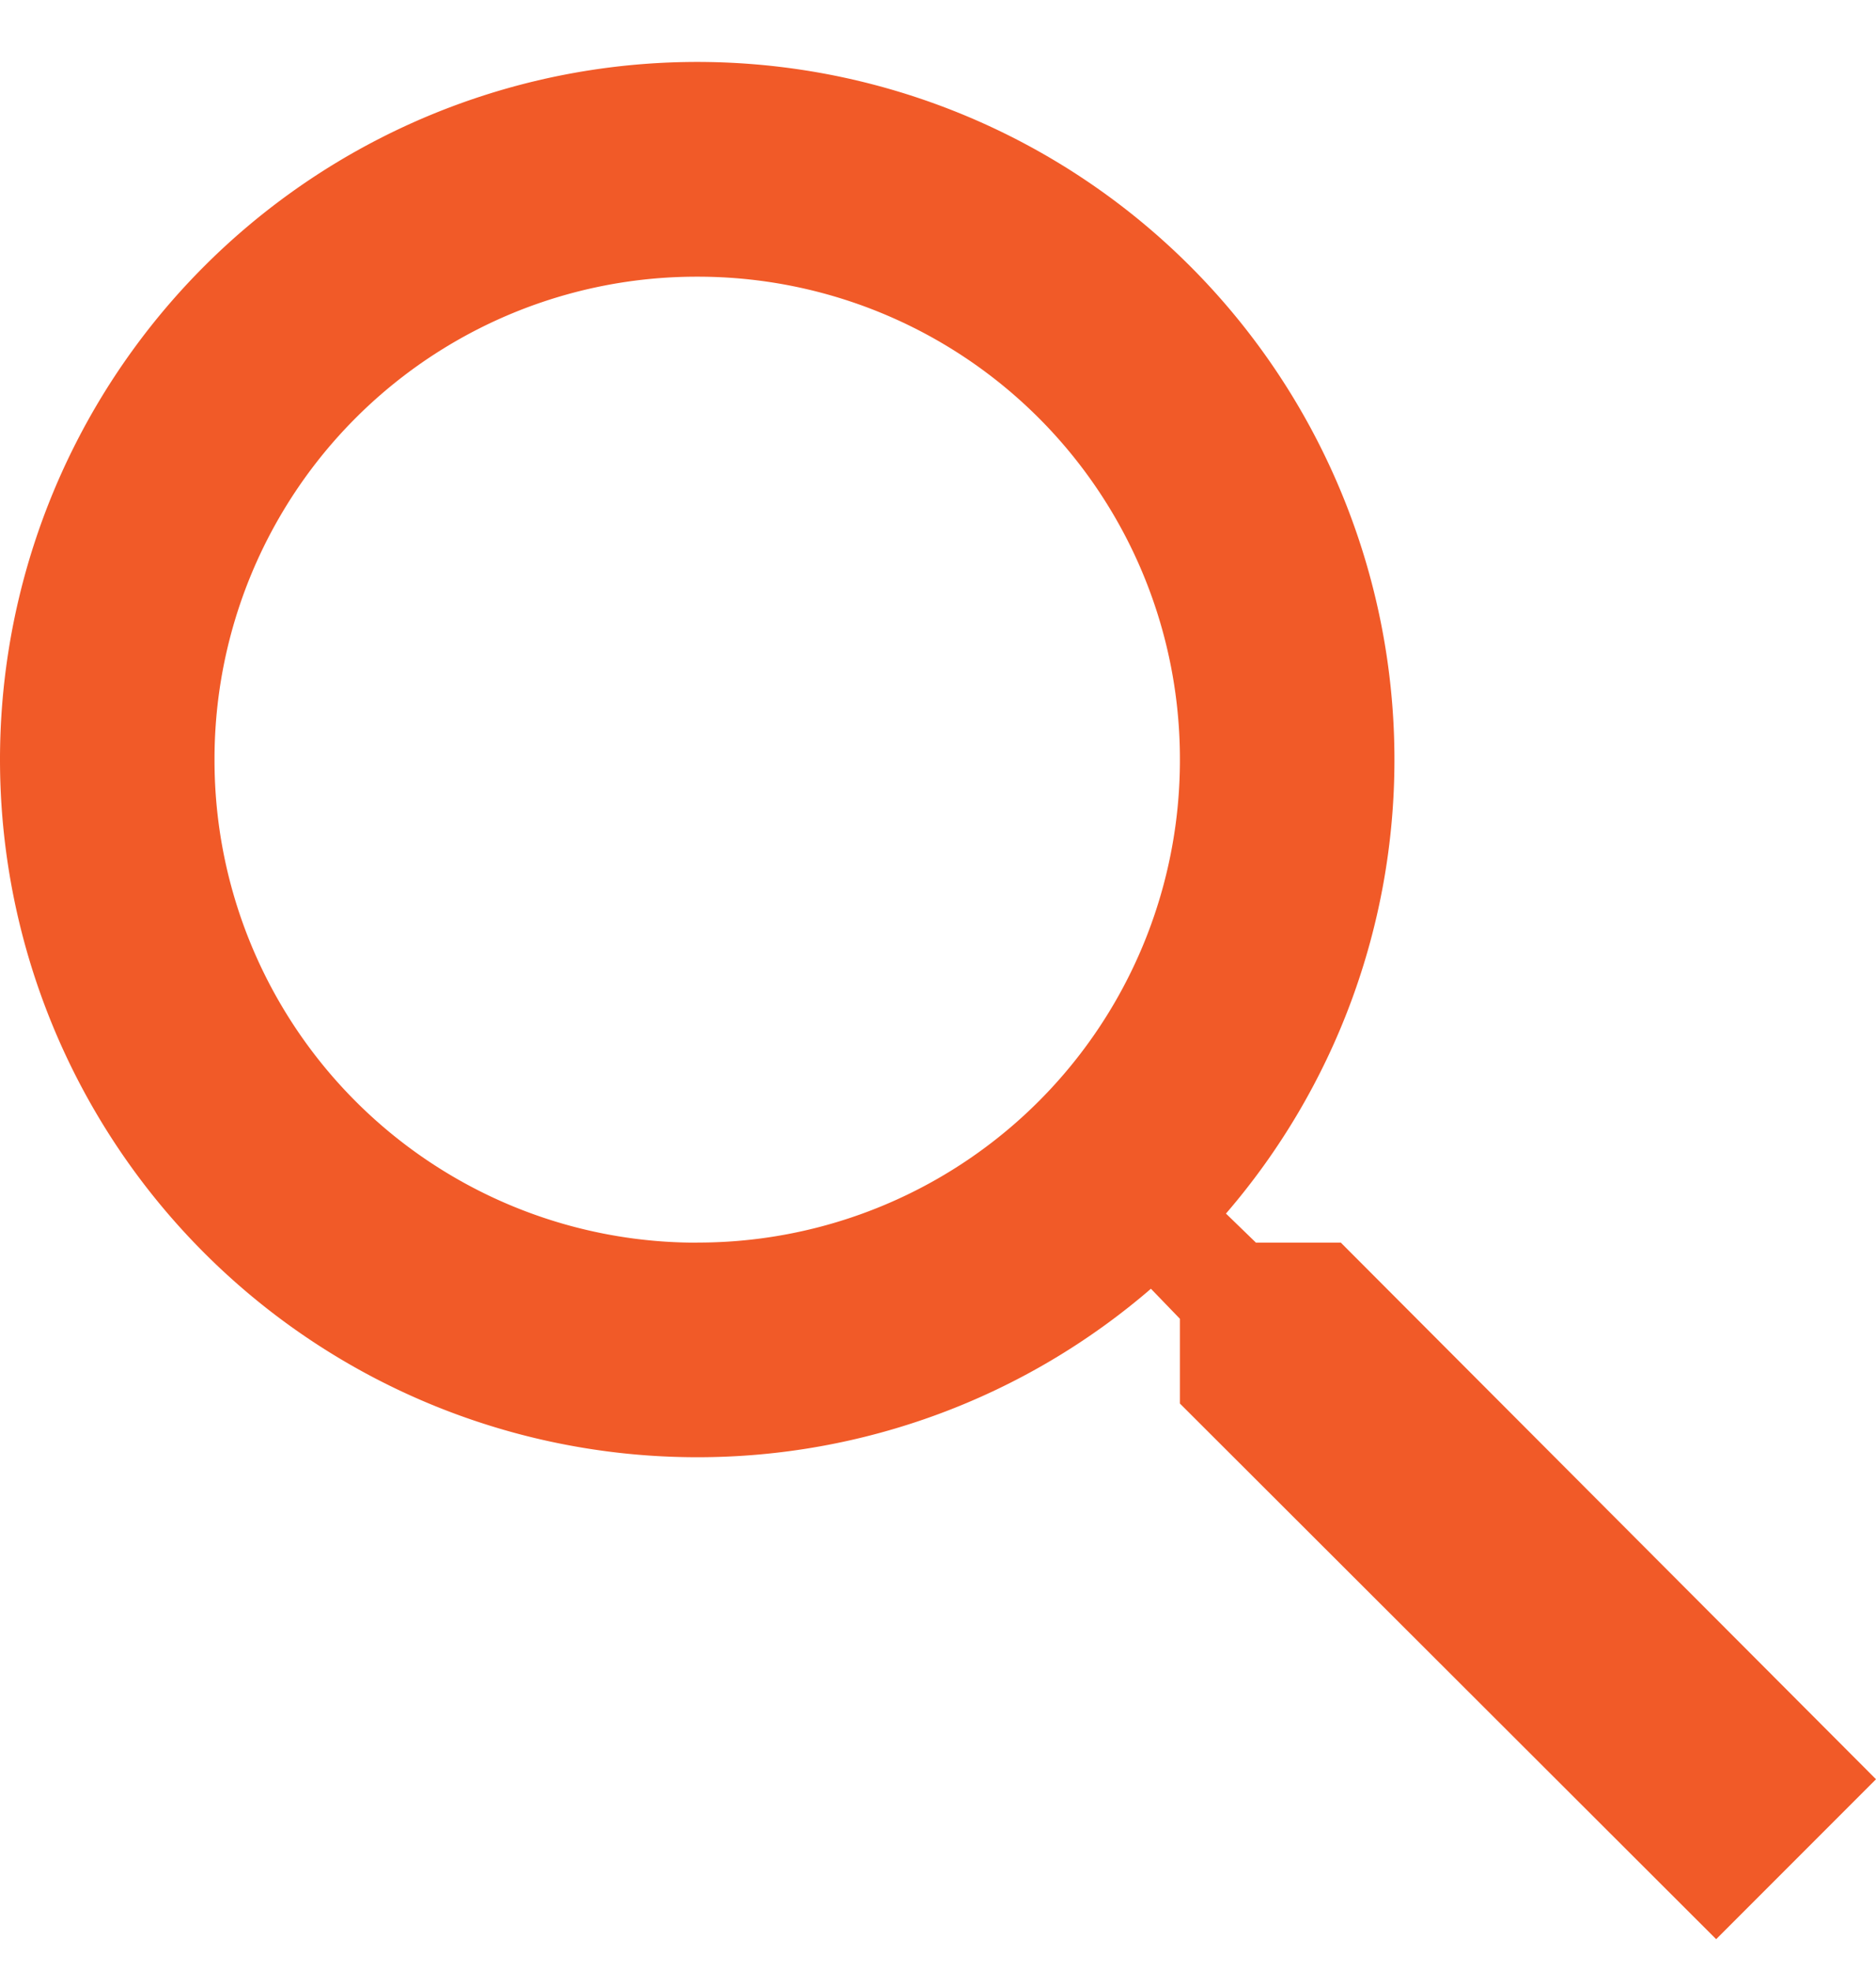 <svg xmlns="http://www.w3.org/2000/svg" width="20" height="21" fill="none"><path fill="#F15A28" d="M14.294 13.24h-.904l-.32-.31a7.4 7.4 0 0 0 1.796-4.837A7.433 7.433 0 1 0 0 8.093a7.433 7.433 0 0 0 7.433 7.433 7.4 7.4 0 0 0 4.837-1.795l.309.32v.903l5.717 5.707L20 18.957l-5.706-5.718Zm-6.861 0a5.139 5.139 0 0 1-5.146-5.147 5.139 5.139 0 0 1 5.146-5.145 5.139 5.139 0 0 1 5.146 5.145 5.139 5.139 0 0 1-5.146 5.146Z"/></svg>